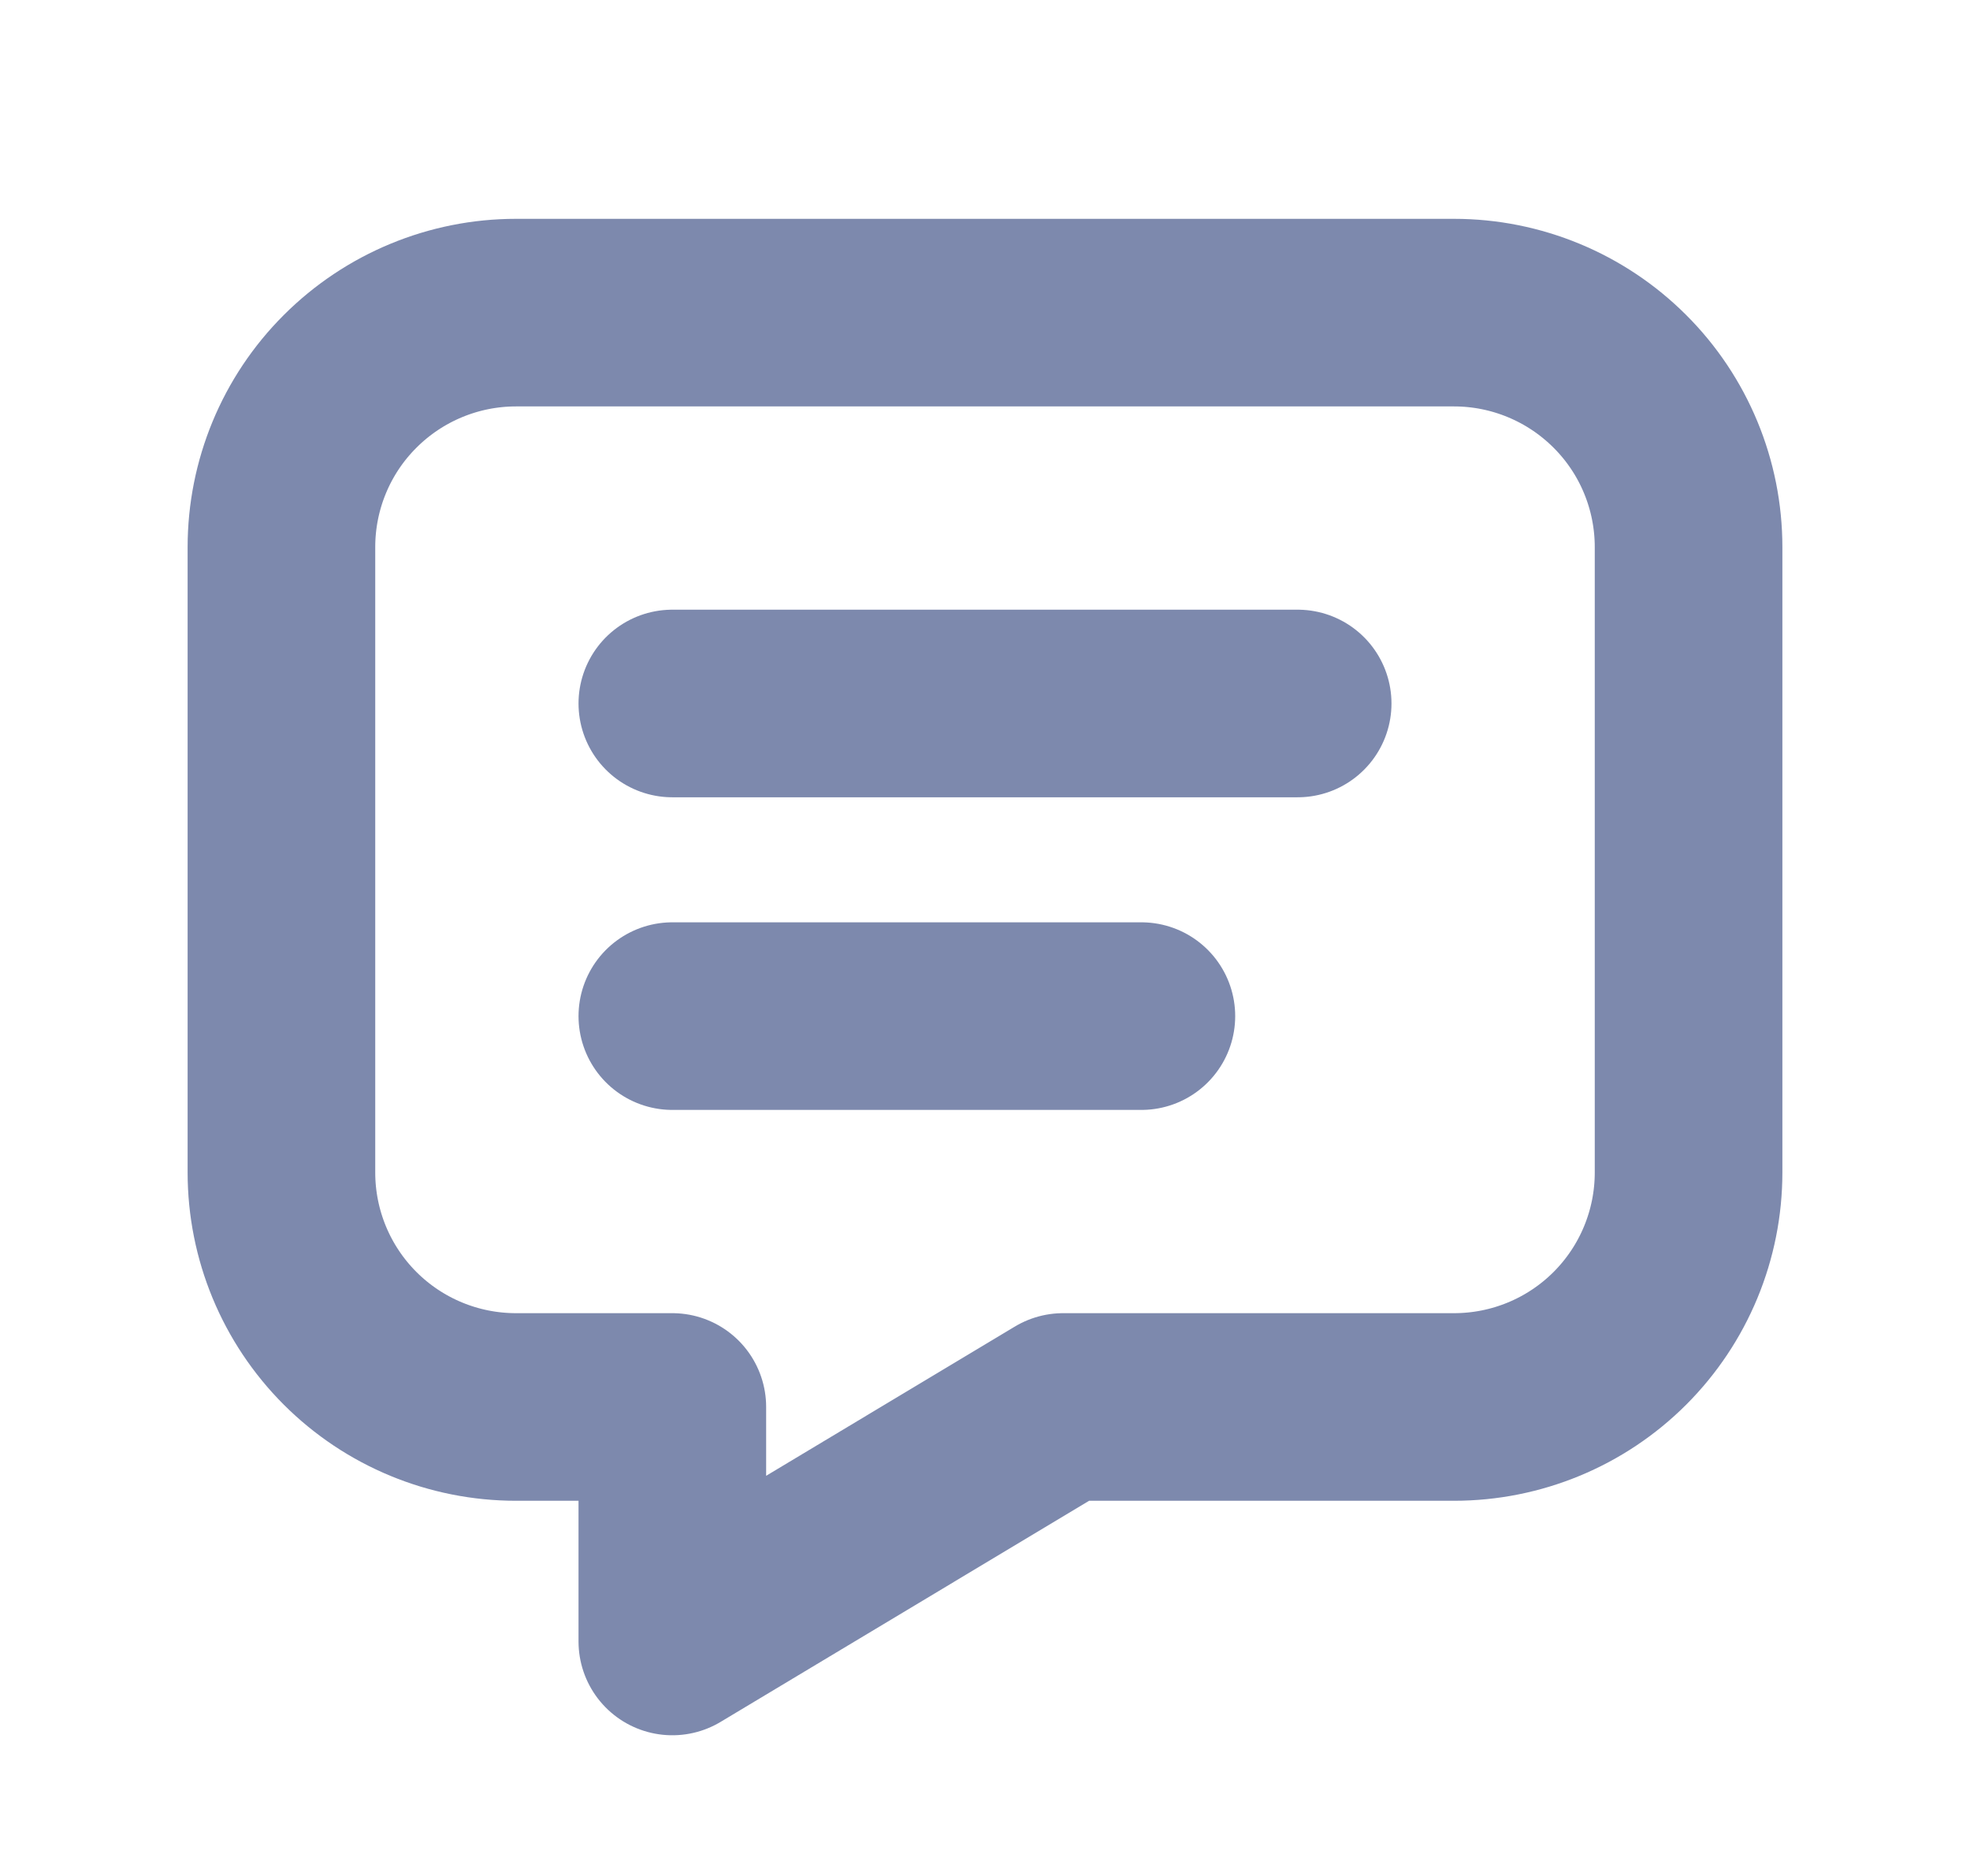 <svg width="21" height="20" viewBox="0 0 21 20" fill="none" xmlns="http://www.w3.org/2000/svg">
<path d="M7.167 7.5H13.833M7.167 10.833H12.167M15.5 3.333C16.163 3.333 16.799 3.597 17.268 4.066C17.737 4.534 18 5.17 18 5.833V12.5C18 13.163 17.737 13.799 17.268 14.268C16.799 14.737 16.163 15 15.5 15H11.333L7.167 17.5V15H5.5C4.837 15 4.201 14.737 3.732 14.268C3.263 13.799 3 13.163 3 12.5V5.833C3 5.17 3.263 4.534 3.732 4.066C4.201 3.597 4.837 3.333 5.5 3.333H15.5Z" stroke="#7D89AD" stroke-width="2" stroke-linecap="round" stroke-linejoin="round"/>
</svg>
